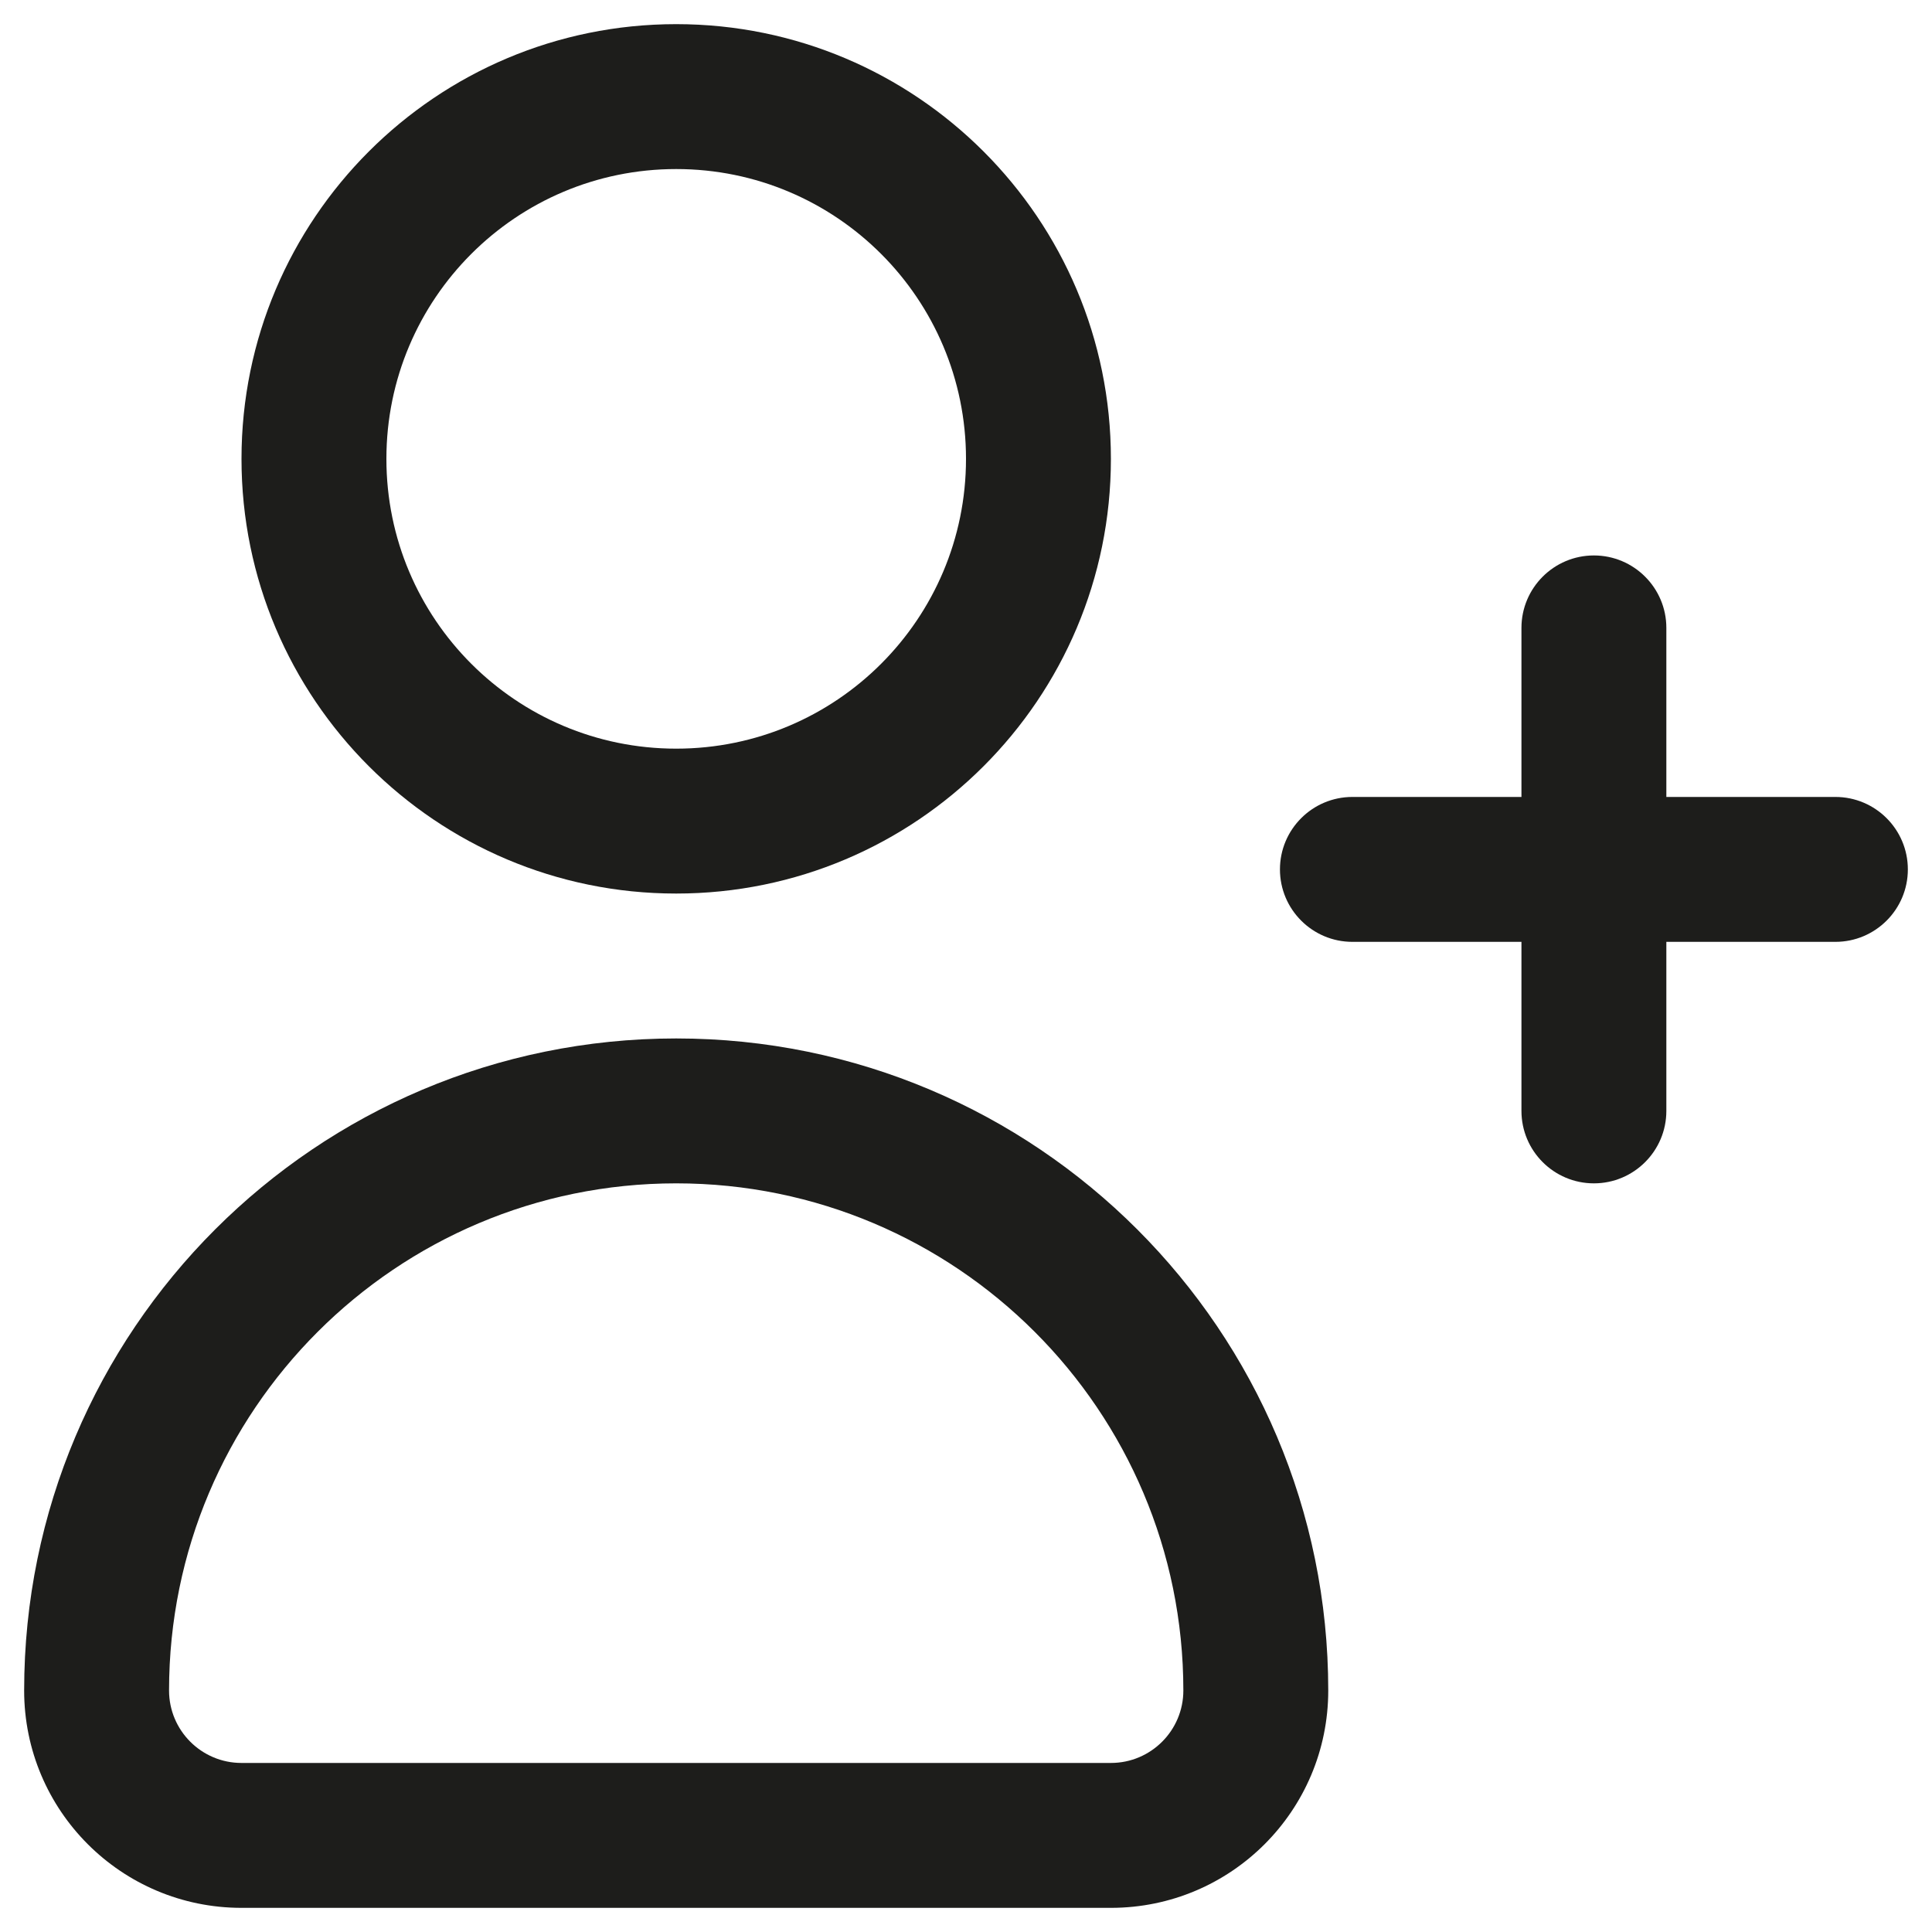 <svg width="20" height="20" viewBox="0 0 20 20" fill="none" xmlns="http://www.w3.org/2000/svg">
<path fill-rule="evenodd" clip-rule="evenodd" d="M7 0.25C4.515 0.25 2.5 2.265 2.5 4.75C2.5 7.235 4.515 9.25 7 9.25C9.485 9.25 11.5 7.235 11.5 4.75C11.5 2.265 9.485 0.25 7 0.25ZM4 4.75C4 3.093 5.343 1.75 7 1.75C8.657 1.75 10 3.093 10 4.75C10 6.407 8.657 7.75 7 7.75C5.343 7.75 4 6.407 4 4.75Z" fill="#1D1D1B"/>
<path fill-rule="evenodd" clip-rule="evenodd" d="M7 10.75C3.272 10.75 0.25 13.772 0.25 17.5C0.25 18.743 1.257 19.75 2.5 19.75H11.5C12.743 19.75 13.75 18.743 13.75 17.5C13.75 13.772 10.728 10.75 7 10.75ZM1.75 17.5C1.75 14.601 4.101 12.25 7 12.25C9.899 12.25 12.25 14.601 12.25 17.5C12.25 17.914 11.914 18.25 11.5 18.25H2.5C2.086 18.25 1.75 17.914 1.75 17.5Z" fill="#1D1D1B"/>
<path d="M19.75 9C19.75 9.414 19.414 9.75 19 9.75H17.25V11.5C17.25 11.914 16.914 12.25 16.5 12.25C16.086 12.25 15.75 11.914 15.75 11.5V9.75H14C13.586 9.75 13.25 9.414 13.25 9C13.25 8.586 13.586 8.25 14 8.25H15.75V6.5C15.75 6.086 16.086 5.75 16.5 5.75C16.914 5.75 17.25 6.086 17.25 6.5V8.25H19C19.414 8.25 19.75 8.586 19.75 9Z" fill="#1D1D1B"/>
</svg>
